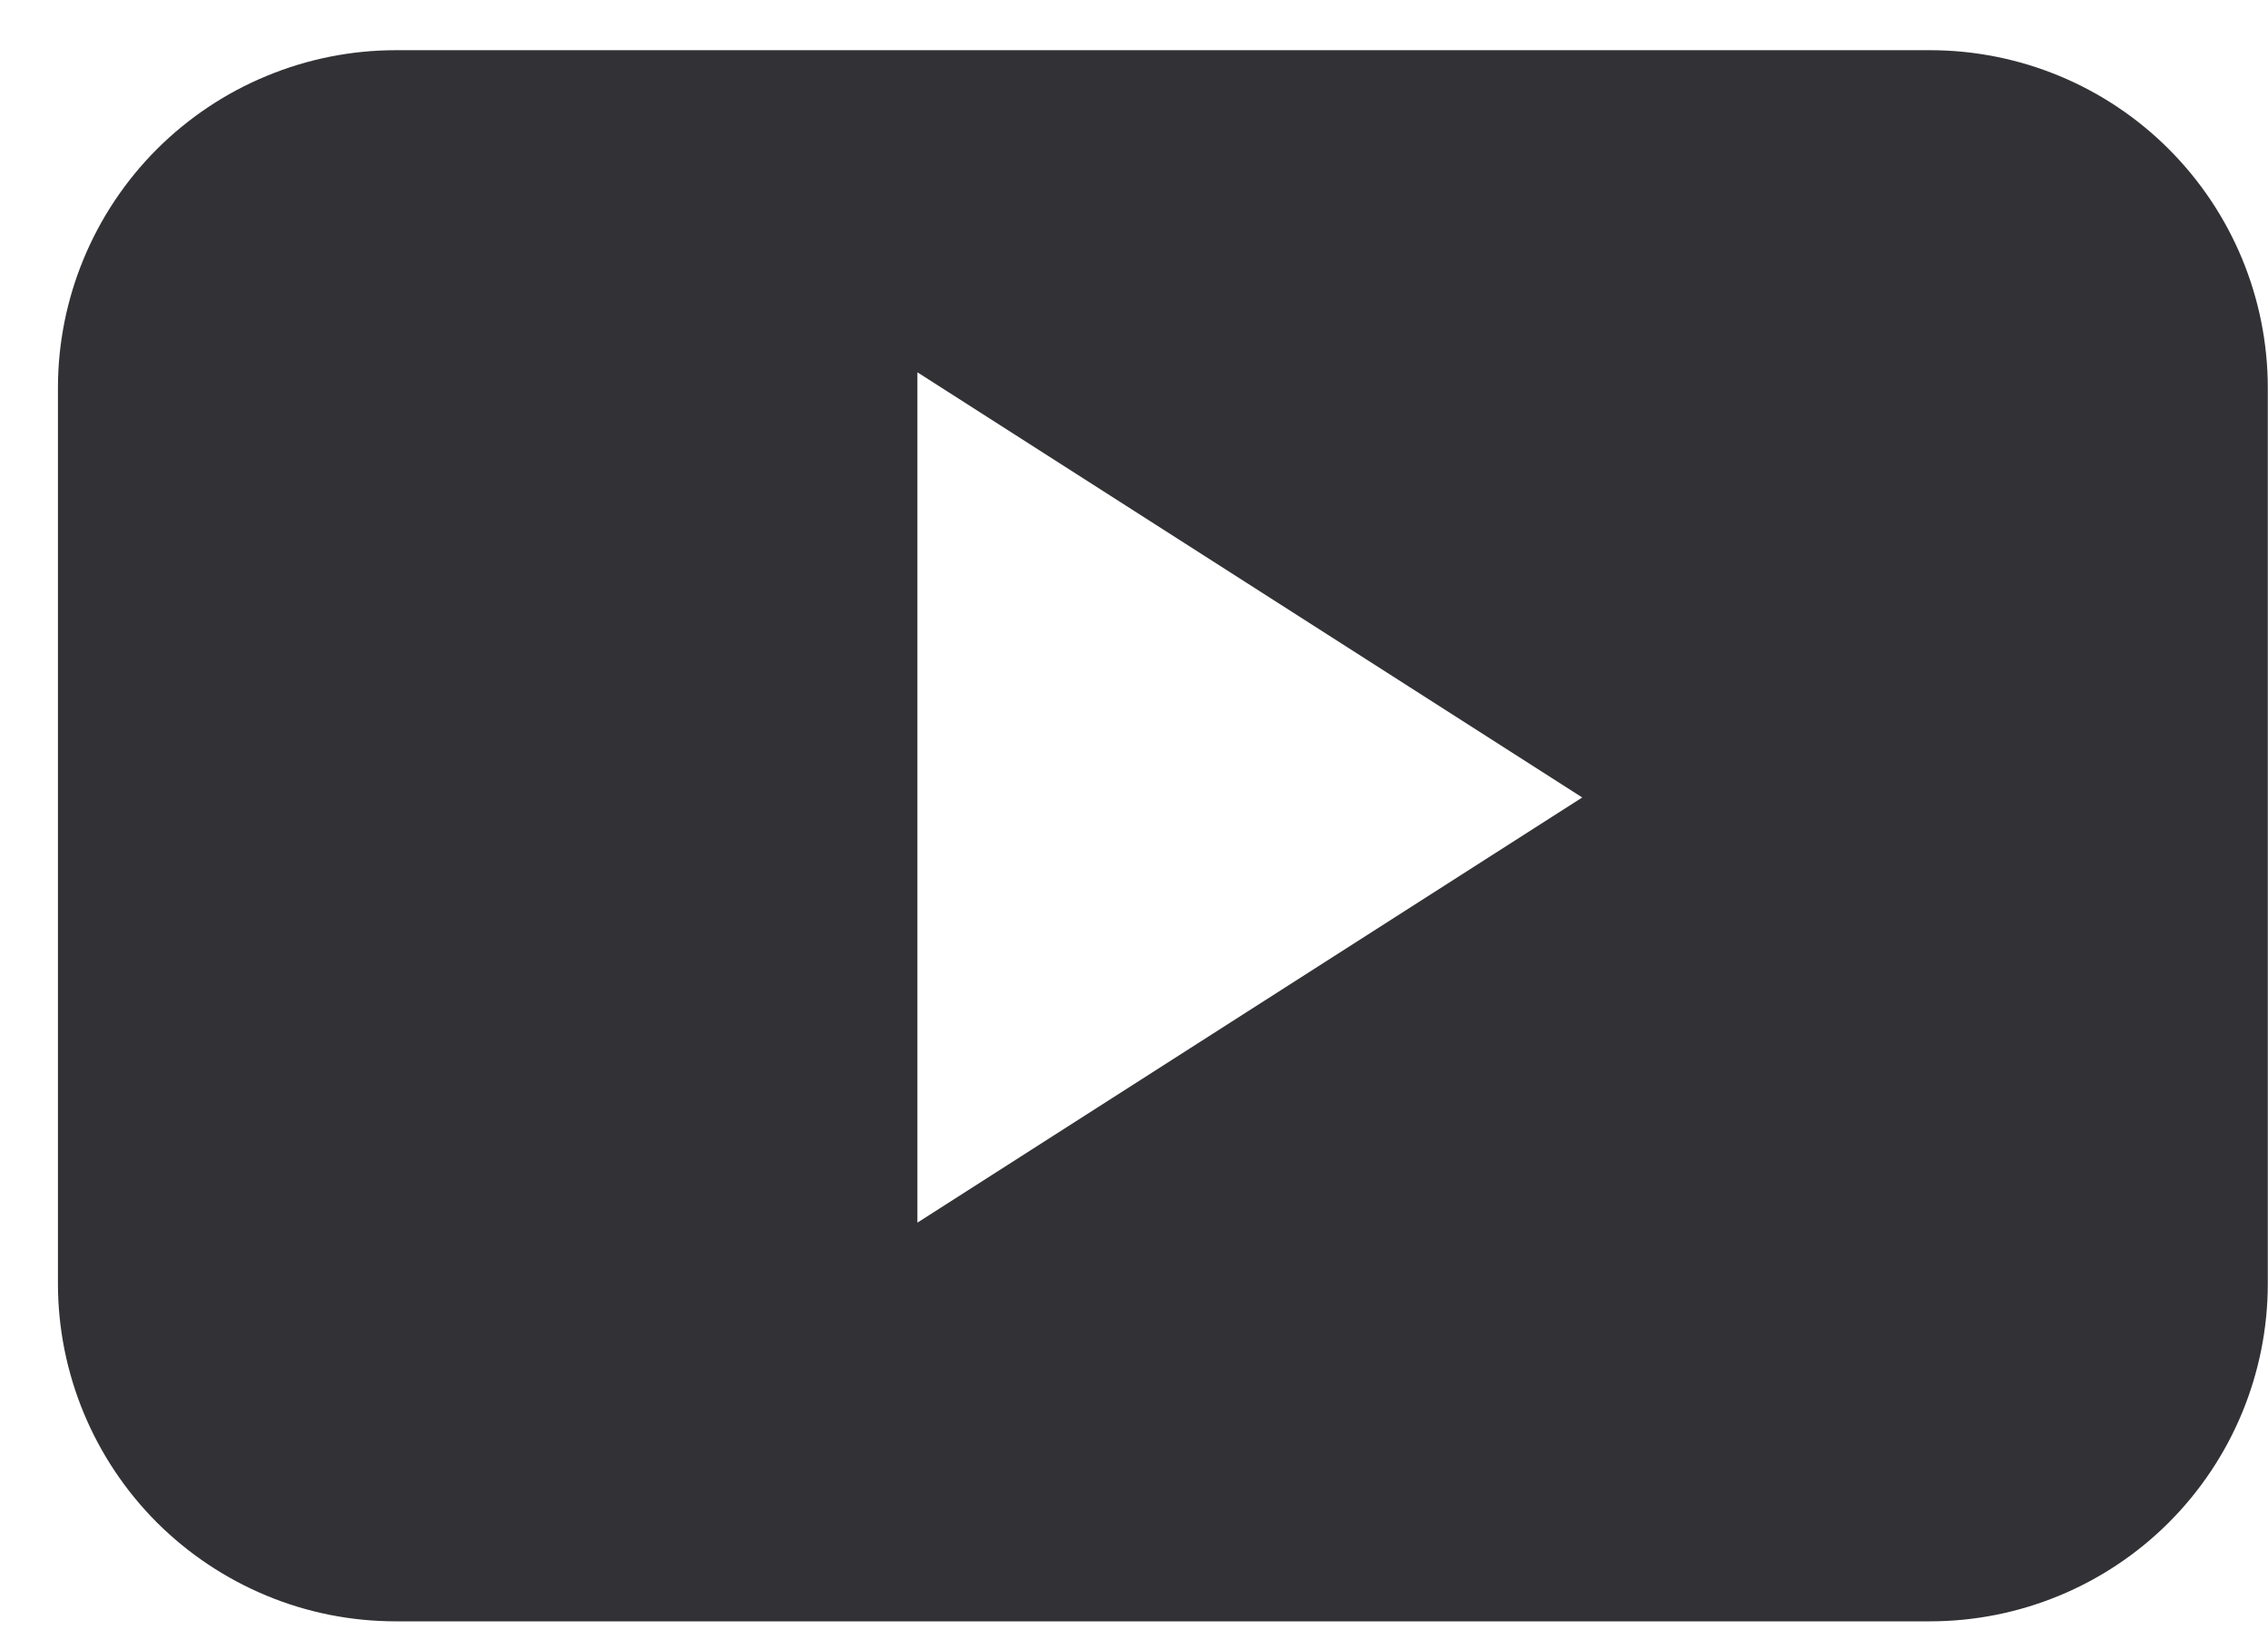 <?xml version="1.0" encoding="utf-8"?>
<svg xmlns="http://www.w3.org/2000/svg" width="22" height="16" viewBox="0 0 22 16" fill="none">
<path d="M21.998 3.764C21.998 2.895 21.653 2.062 21.038 1.447C20.424 0.832 19.59 0.487 18.721 0.487H3.84C3.409 0.487 2.983 0.572 2.586 0.737C2.188 0.901 1.827 1.143 1.522 1.447C0.908 2.062 0.562 2.895 0.562 3.764V12.453C0.562 13.322 0.908 14.156 1.522 14.771C1.827 15.075 2.188 15.316 2.586 15.481C2.983 15.646 3.409 15.73 3.84 15.73H18.721C19.59 15.73 20.424 15.385 21.038 14.771C21.653 14.156 21.998 13.322 21.998 12.453V3.764ZM8.899 11.862V3.612L15.348 7.737L8.899 11.862Z" fill="#323236"/>
</svg>